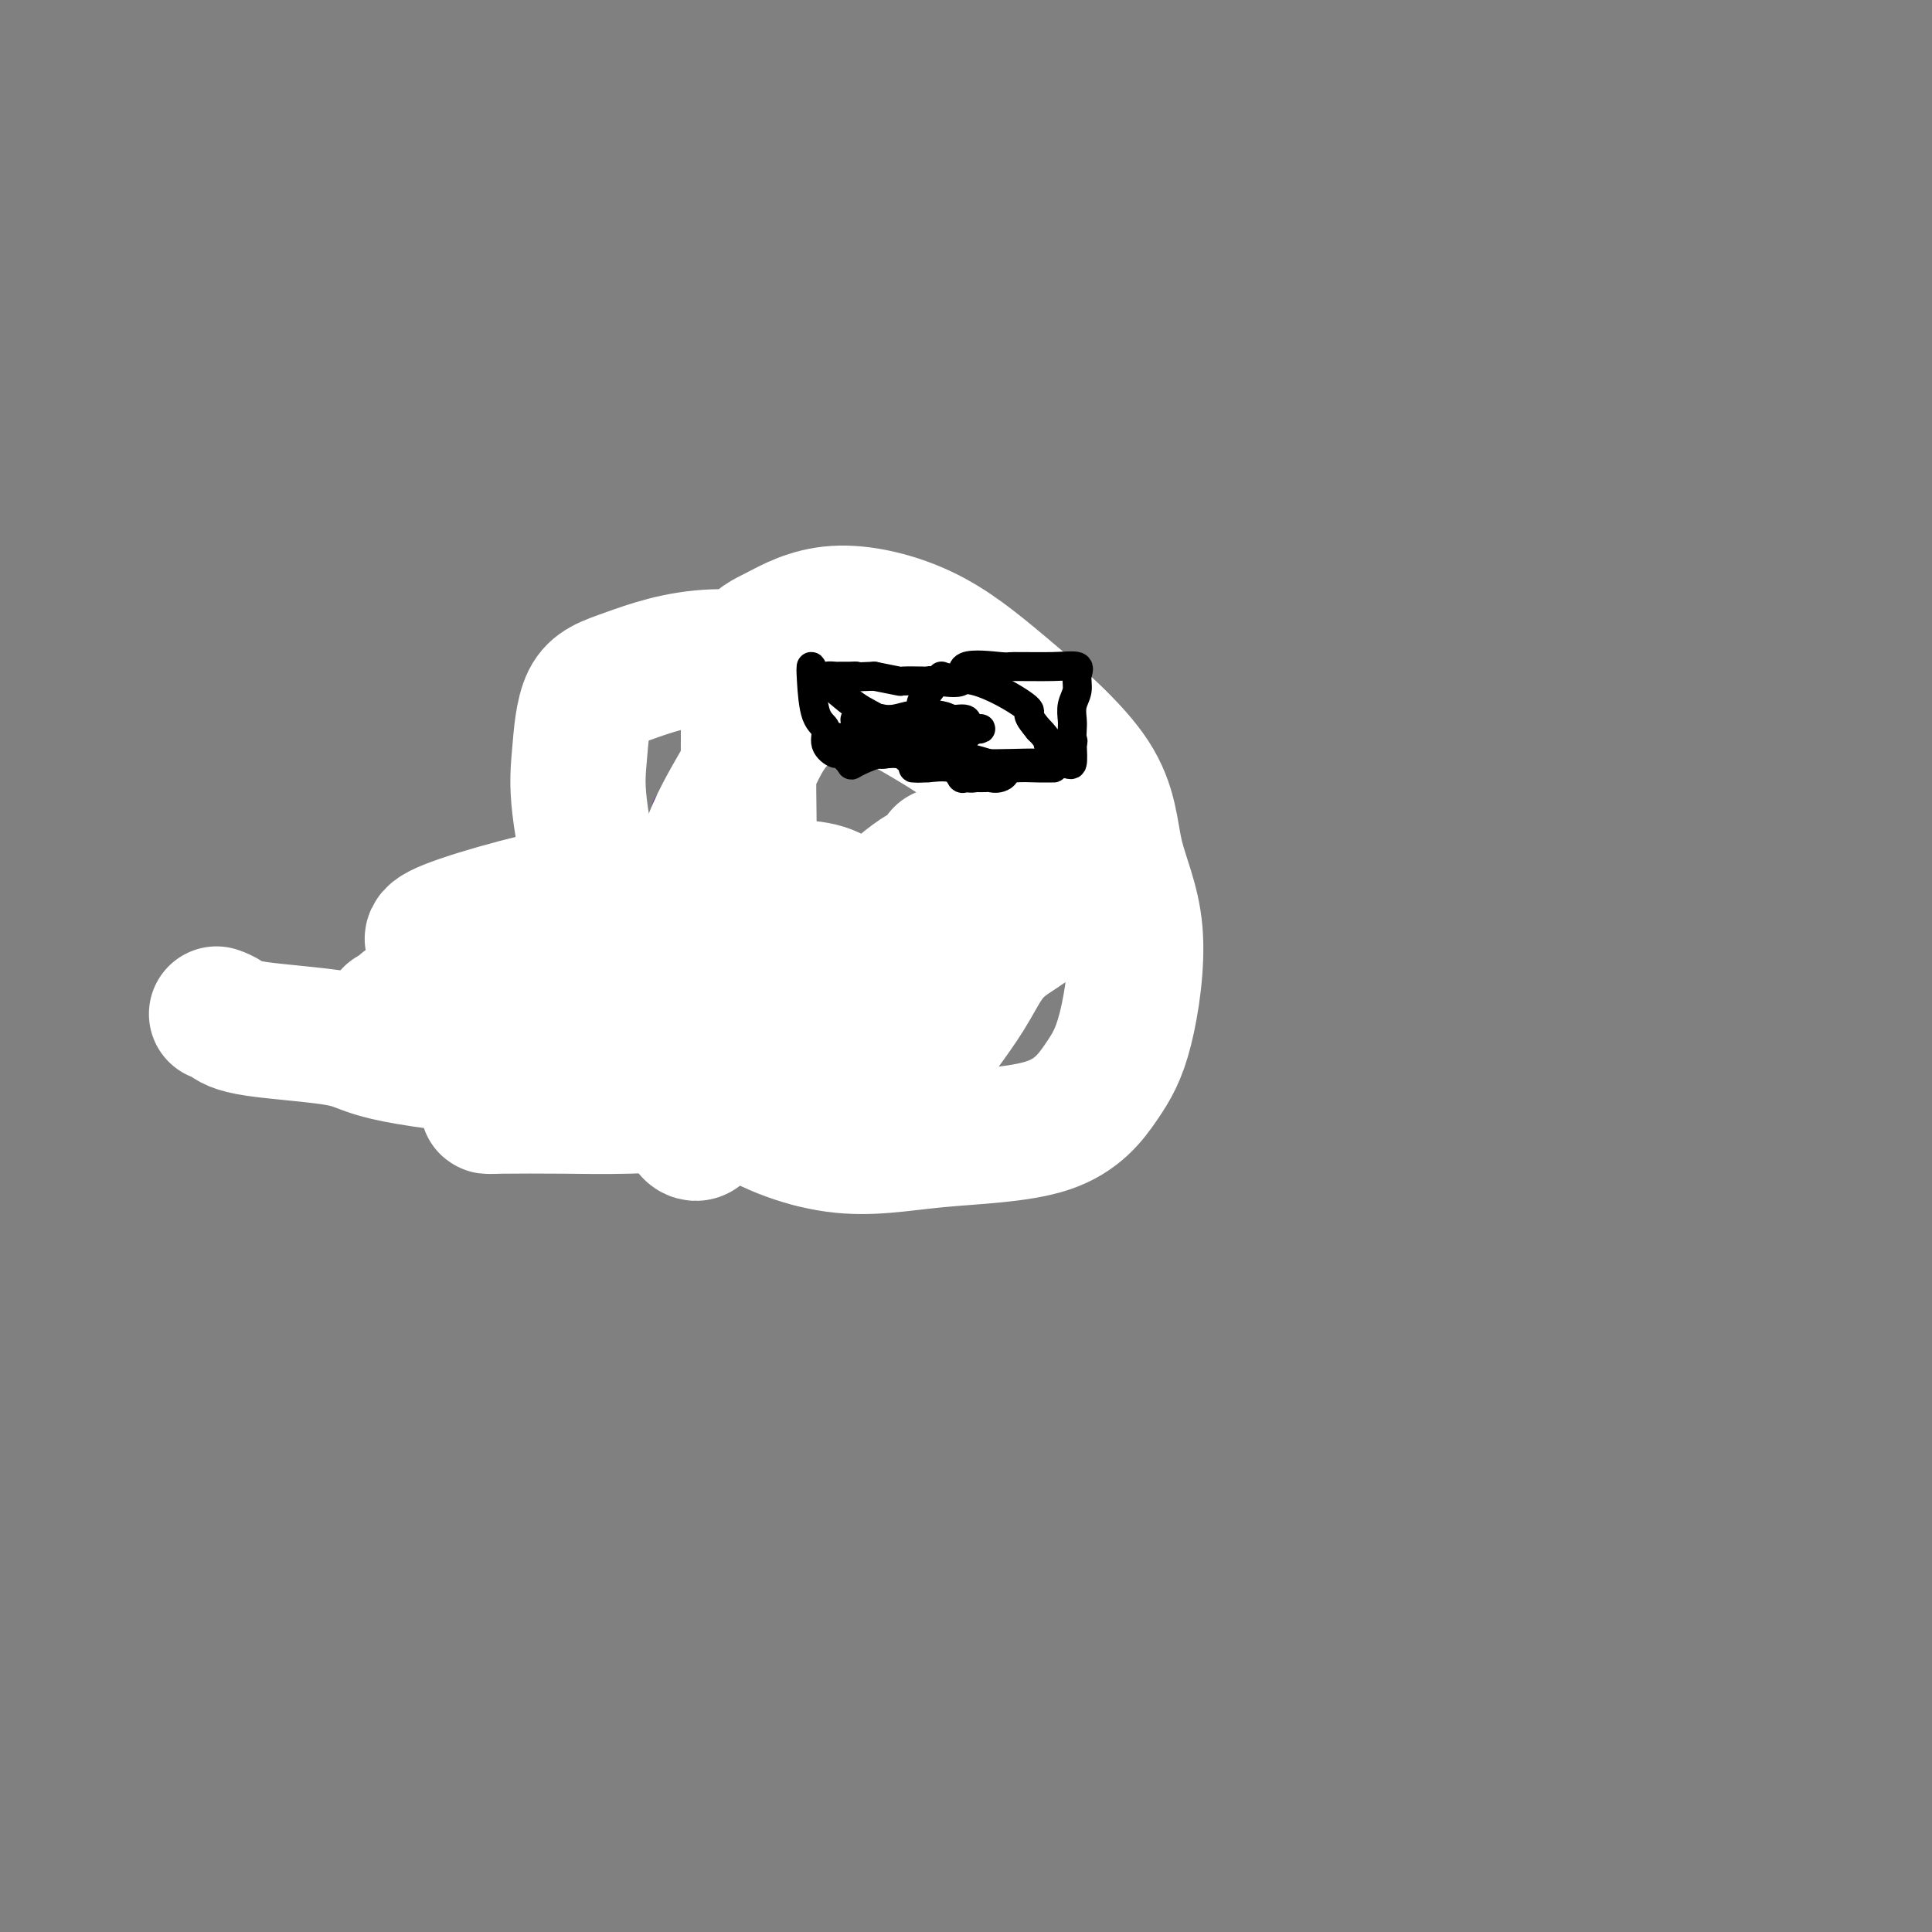 <svg viewBox='0 0 400 400' version='1.1' xmlns='http://www.w3.org/2000/svg' xmlns:xlink='http://www.w3.org/1999/xlink'><rect x="0" y="0" width="400" height="400" fill="#808080" stroke="none"/><g fill='none' stroke='#000000' stroke-width='4' stroke-linecap='round' stroke-linejoin='round'><path d='M143,151c0.750,0.000 1.500,0.000 2,0c0.500,0.000 0.750,0.000 1,0'/><path d='M146,151c1.334,0.000 3.169,0.000 4,0c0.831,0.000 0.659,0.000 1,0c0.341,0.000 1.195,-0.000 2,0c0.805,0.000 1.563,0.000 2,0c0.437,0.000 0.555,0.000 1,0c0.445,0.000 1.218,0.000 2,0c0.782,0.000 1.575,-0.000 2,0c0.425,0.000 0.484,0.000 1,0c0.516,0.000 1.489,0.000 2,0c0.511,-0.000 0.561,0.000 1,0c0.439,0.000 1.268,0.000 2,0c0.732,0.000 1.366,0.000 2,0'/><path d='M168,151c3.395,-0.453 0.883,-1.585 1,-2c0.117,-0.415 2.863,-0.111 4,0c1.137,0.111 0.664,0.030 1,0c0.336,-0.030 1.481,-0.007 3,0c1.519,0.007 3.413,-0.001 5,0c1.587,0.001 2.869,0.011 4,0c1.131,-0.011 2.112,-0.041 3,0c0.888,0.041 1.682,0.155 2,0c0.318,-0.155 0.159,-0.577 0,-1'/><path d='M191,148c3.497,-0.925 0.739,-1.736 0,-2c-0.739,-0.264 0.542,0.020 1,0c0.458,-0.020 0.092,-0.345 0,-1c-0.092,-0.655 0.089,-1.639 0,-2c-0.089,-0.361 -0.447,-0.097 -1,0c-0.553,0.097 -1.301,0.028 -2,0c-0.699,-0.028 -1.350,-0.014 -2,0'/><path d='M187,143c-0.908,-0.309 -0.676,-0.083 -1,0c-0.324,0.083 -1.202,0.022 -2,0c-0.798,-0.022 -1.516,-0.006 -2,0c-0.484,0.006 -0.733,0.002 -1,0c-0.267,-0.002 -0.553,-0.000 -2,0c-1.447,0.000 -4.054,0.000 -5,0c-0.946,-0.000 -0.232,-0.000 -1,0c-0.768,0.000 -3.017,0.000 -4,0c-0.983,-0.000 -0.699,-0.000 -1,0c-0.301,0.000 -1.186,0.000 -2,0c-0.814,-0.000 -1.556,-0.000 -2,0c-0.444,0.000 -0.591,0.000 -1,0c-0.409,-0.000 -1.082,-0.000 -2,0c-0.918,0.000 -2.083,0.000 -3,0c-0.917,-0.000 -1.586,-0.000 -2,0c-0.414,0.000 -0.573,0.000 -1,0c-0.427,-0.000 -1.122,-0.000 -2,0c-0.878,0.000 -1.939,0.000 -3,0'/><path d='M150,143c-6.637,-0.103 -4.731,-0.360 -4,0c0.731,0.360 0.287,1.338 0,2c-0.287,0.662 -0.418,1.008 -1,1c-0.582,-0.008 -1.614,-0.370 -2,0c-0.386,0.370 -0.124,1.470 0,2c0.124,0.530 0.110,0.489 0,1c-0.110,0.511 -0.317,1.575 0,2c0.317,0.425 1.159,0.213 2,0'/><path d='M145,151c-0.020,1.238 0.430,0.332 1,0c0.570,-0.332 1.259,-0.089 2,0c0.741,0.089 1.535,0.024 2,0c0.465,-0.024 0.601,-0.006 1,0c0.399,0.006 1.061,0.002 2,0c0.939,-0.002 2.153,-0.000 3,0c0.847,0.000 1.325,0.000 2,0c0.675,-0.000 1.546,-0.000 2,0c0.454,0.000 0.491,0.000 1,0c0.509,-0.000 1.490,-0.000 2,0c0.510,0.000 0.549,0.000 1,0c0.451,-0.000 1.315,-0.001 2,0c0.685,0.001 1.193,0.002 2,0c0.807,-0.002 1.913,-0.008 3,0c1.087,0.008 2.153,0.030 3,0c0.847,-0.030 1.474,-0.113 2,0c0.526,0.113 0.952,0.423 1,0c0.048,-0.423 -0.283,-1.577 0,-2c0.283,-0.423 1.179,-0.113 2,0c0.821,0.113 1.567,0.030 2,0c0.433,-0.030 0.552,-0.008 1,0c0.448,0.008 1.223,0.002 2,0c0.777,-0.002 1.555,-0.001 2,0c0.445,0.001 0.556,0.000 1,0c0.444,-0.000 1.222,-0.000 2,0'/><path d='M189,149c7.378,-0.311 3.822,-0.089 2,0c-1.822,0.089 -1.911,0.044 -2,0'/><path d='M189,149c0.112,-0.226 0.391,-0.793 0,-1c-0.391,-0.207 -1.452,-0.056 -2,0c-0.548,0.056 -0.583,0.015 -1,0c-0.417,-0.015 -1.215,-0.004 -2,0c-0.785,0.004 -1.558,0.001 -2,0c-0.442,-0.001 -0.555,-0.000 -1,0c-0.445,0.000 -1.223,0.000 -2,0'/><path d='M179,148c-1.969,-0.155 -1.892,-0.041 -2,0c-0.108,0.041 -0.400,0.011 -1,0c-0.600,-0.011 -1.508,-0.003 -2,0c-0.492,0.003 -0.568,0.001 -1,0c-0.432,-0.001 -1.219,-0.000 -2,0c-0.781,0.000 -1.556,-0.001 -2,0c-0.444,0.001 -0.557,0.002 -1,0c-0.443,-0.002 -1.214,-0.008 -2,0c-0.786,0.008 -1.586,0.030 -2,0c-0.414,-0.030 -0.442,-0.113 -1,0c-0.558,0.113 -1.644,0.422 -2,0c-0.356,-0.422 0.020,-1.576 0,-2c-0.020,-0.424 -0.435,-0.117 -1,0c-0.565,0.117 -1.282,0.046 -2,0c-0.718,-0.046 -1.439,-0.065 -2,0c-0.561,0.065 -0.961,0.214 -1,0c-0.039,-0.214 0.285,-0.789 0,-1c-0.285,-0.211 -1.179,-0.056 -2,0c-0.821,0.056 -1.571,0.015 -2,0c-0.429,-0.015 -0.539,-0.004 -1,0c-0.461,0.004 -1.275,0.001 -2,0c-0.725,-0.001 -1.363,-0.001 -2,0'/><path d='M146,145c-5.226,-0.532 -1.791,-0.363 -1,0c0.791,0.363 -1.063,0.920 -2,1c-0.937,0.080 -0.959,-0.318 -1,0c-0.041,0.318 -0.102,1.353 0,2c0.102,0.647 0.366,0.905 1,1c0.634,0.095 1.639,0.025 2,0c0.361,-0.025 0.077,-0.007 1,0c0.923,0.007 3.051,0.002 4,0c0.949,-0.002 0.717,-0.000 1,0c0.283,0.000 1.081,0.000 2,0c0.919,-0.000 1.960,-0.000 3,0'/><path d='M156,149c2.392,0.000 1.871,0.000 2,0c0.129,-0.000 0.909,-0.000 2,0c1.091,0.000 2.494,0.000 3,0c0.506,-0.000 0.114,-0.000 1,0c0.886,0.000 3.049,0.001 4,0c0.951,-0.001 0.691,-0.004 1,0c0.309,0.004 1.189,0.015 2,0c0.811,-0.015 1.555,-0.057 2,0c0.445,0.057 0.593,0.214 1,0c0.407,-0.214 1.074,-0.797 2,-1c0.926,-0.203 2.110,-0.026 3,0c0.890,0.026 1.485,-0.098 2,0c0.515,0.098 0.950,0.419 1,0c0.050,-0.419 -0.286,-1.576 0,-2c0.286,-0.424 1.192,-0.114 2,0c0.808,0.114 1.516,0.033 2,0c0.484,-0.033 0.742,-0.016 1,0'/><path d='M187,146c4.228,-0.464 -0.701,-0.124 -3,0c-2.299,0.124 -1.968,0.033 -3,0c-1.032,-0.033 -3.428,-0.009 -5,0c-1.572,0.009 -2.322,0.002 -3,0c-0.678,-0.002 -1.285,-0.001 -2,0c-0.715,0.001 -1.539,0.000 -2,0c-0.461,-0.000 -0.560,-0.000 -1,0c-0.440,0.000 -1.221,0.000 -2,0c-0.779,-0.000 -1.556,-0.000 -2,0c-0.444,0.000 -0.555,0.000 -1,0c-0.445,-0.000 -1.222,-0.000 -2,0'/><path d='M161,146c-3.636,0.033 0.272,0.114 2,0c1.728,-0.114 1.274,-0.423 1,0c-0.274,0.423 -0.369,1.576 0,2c0.369,0.424 1.202,0.117 2,0c0.798,-0.117 1.561,-0.045 2,0c0.439,0.045 0.554,0.065 1,0c0.446,-0.065 1.223,-0.213 2,0c0.777,0.213 1.555,0.788 2,1c0.445,0.212 0.556,0.061 1,0c0.444,-0.061 1.222,-0.030 2,0'/><path d='M176,149c2.418,0.497 0.962,0.238 1,0c0.038,-0.238 1.571,-0.456 2,0c0.429,0.456 -0.246,1.586 0,2c0.246,0.414 1.413,0.112 2,0c0.587,-0.112 0.594,-0.036 1,0c0.406,0.036 1.212,0.030 2,0c0.788,-0.030 1.558,-0.085 2,0c0.442,0.085 0.555,0.310 1,0c0.445,-0.310 1.223,-1.155 2,-2'/><path d='M189,149c2.349,-0.016 1.722,-0.056 2,0c0.278,0.056 1.459,0.207 1,0c-0.459,-0.207 -2.560,-0.774 -3,-1c-0.440,-0.226 0.780,-0.113 2,0'/><path d='M191,148c0.333,-0.167 0.167,-0.083 0,0'/></g>
<g fill='none' stroke='#673594' stroke-width='6' stroke-linecap='round' stroke-linejoin='round'><path d='M146,154c0.000,0.637 0.000,1.274 0,2c0.000,0.726 0.000,1.542 0,2c0.000,0.458 0.000,0.560 0,1c0.000,0.440 0.000,1.220 0,2'/><path d='M146,161c0.000,1.218 0.000,0.763 0,1c0.000,0.237 0.000,1.167 0,2c-0.000,0.833 -0.000,1.570 0,2c0.000,0.430 0.000,0.553 0,1c0.000,0.447 -0.000,1.218 0,2c0.000,0.782 0.000,1.574 0,2c0.000,0.426 0.000,0.485 0,1c0.000,0.515 0.000,1.485 0,2c0.000,0.515 0.000,0.574 0,1c0.000,0.426 0.000,1.217 0,2c0.000,0.783 0.000,1.557 0,2c0.000,0.443 0.000,0.555 0,1c0.000,0.445 0.000,1.222 0,2'/><path d='M146,182c-0.016,3.634 -0.057,2.221 0,2c0.057,-0.221 0.211,0.752 0,1c-0.211,0.248 -0.787,-0.227 -1,0c-0.213,0.227 -0.065,1.156 0,2c0.065,0.844 0.046,1.601 0,2c-0.046,0.399 -0.117,0.438 0,1c0.117,0.562 0.424,1.646 0,2c-0.424,0.354 -1.578,-0.022 -2,0c-0.422,0.022 -0.113,0.442 0,1c0.113,0.558 0.030,1.253 0,2c-0.030,0.747 -0.008,1.547 0,2c0.008,0.453 0.002,0.559 0,1c-0.002,0.441 -0.001,1.217 0,2c0.001,0.783 0.000,1.575 0,2c-0.000,0.425 -0.000,0.485 0,1c0.000,0.515 0.000,1.485 0,2c-0.000,0.515 -0.000,0.575 0,1c0.000,0.425 0.000,1.216 0,2c-0.000,0.784 -0.000,1.561 0,2c0.000,0.439 0.000,0.541 0,1c-0.000,0.459 -0.000,1.274 0,2c0.000,0.726 0.000,1.363 0,2'/><path d='M143,215c-0.636,5.332 -0.724,2.161 0,1c0.724,-1.161 2.262,-0.311 2,0c-0.262,0.311 -2.325,0.083 -3,0c-0.675,-0.083 0.038,-0.022 1,0c0.962,0.022 2.172,0.006 3,0c0.828,-0.006 1.275,-0.002 2,0c0.725,0.002 1.728,0.000 3,0c1.272,-0.000 2.812,-0.000 4,0c1.188,0.000 2.023,0.000 3,0c0.977,-0.000 2.097,-0.000 3,0c0.903,0.000 1.589,0.000 2,0c0.411,-0.000 0.547,-0.000 1,0c0.453,0.000 1.224,0.000 2,0c0.776,-0.000 1.559,-0.000 2,0c0.441,0.000 0.542,0.000 1,0c0.458,-0.000 1.274,-0.000 2,0c0.726,0.000 1.363,0.000 2,0'/><path d='M173,216c4.770,0.155 1.694,0.041 1,0c-0.694,-0.041 0.994,-0.011 2,0c1.006,0.011 1.329,0.003 1,0c-0.329,-0.003 -1.312,-0.001 -1,0c0.312,0.001 1.919,0.000 3,0c1.081,-0.000 1.637,-0.000 2,0c0.363,0.000 0.534,0.000 1,0c0.466,-0.000 1.228,0.000 2,0c0.772,-0.000 1.553,-0.000 2,0c0.447,0.000 0.558,0.001 1,0c0.442,-0.001 1.215,-0.003 2,0c0.785,0.003 1.584,0.010 2,0c0.416,-0.010 0.451,-0.037 1,0c0.549,0.037 1.611,0.138 2,0c0.389,-0.138 0.104,-0.515 0,-1c-0.104,-0.485 -0.028,-1.078 0,-2c0.028,-0.922 0.008,-2.171 0,-3c-0.008,-0.829 -0.002,-1.237 0,-2c0.002,-0.763 0.001,-1.882 0,-3'/><path d='M194,205c0.536,-2.120 0.876,-1.922 1,-2c0.124,-0.078 0.033,-0.434 0,-1c-0.033,-0.566 -0.009,-1.344 0,-2c0.009,-0.656 0.002,-1.190 0,-2c-0.002,-0.810 -0.001,-1.894 0,-3c0.001,-1.106 0.000,-2.232 0,-3c-0.000,-0.768 -0.000,-1.177 0,-2c0.000,-0.823 0.000,-2.058 0,-3c-0.000,-0.942 -0.000,-1.589 0,-2c0.000,-0.411 0.000,-0.586 0,-1c-0.000,-0.414 -0.000,-1.065 0,-2c0.000,-0.935 0.000,-2.152 0,-3c-0.000,-0.848 -0.000,-1.326 0,-2c0.000,-0.674 0.000,-1.545 0,-2c-0.000,-0.455 -0.000,-0.494 0,-1c0.000,-0.506 0.001,-1.480 0,-2c-0.001,-0.520 -0.004,-0.587 0,-1c0.004,-0.413 0.015,-1.172 0,-2c-0.015,-0.828 -0.057,-1.727 0,-2c0.057,-0.273 0.211,0.079 0,-1c-0.211,-1.079 -0.789,-3.588 -1,-5c-0.211,-1.412 -0.057,-1.726 0,-2c0.057,-0.274 0.015,-0.506 0,-1c-0.015,-0.494 -0.004,-1.248 0,-2c0.004,-0.752 0.001,-1.500 0,-2c-0.001,-0.500 -0.001,-0.750 0,-1'/><path d='M194,153c0.165,-8.495 0.578,-3.733 0,-2c-0.578,1.733 -2.147,0.436 -2,0c0.147,-0.436 2.010,-0.013 2,0c-0.010,0.013 -1.893,-0.385 -3,0c-1.107,0.385 -1.438,1.554 -2,2c-0.562,0.446 -1.357,0.170 -2,0c-0.643,-0.170 -1.135,-0.234 -3,0c-1.865,0.234 -5.103,0.765 -7,1c-1.897,0.235 -2.454,0.175 -4,0c-1.546,-0.175 -4.081,-0.463 -7,0c-2.919,0.463 -6.223,1.678 -8,2c-1.777,0.322 -2.026,-0.248 -3,0c-0.974,0.248 -2.674,1.314 -4,2c-1.326,0.686 -2.280,0.992 -3,1c-0.720,0.008 -1.206,-0.284 -2,0c-0.794,0.284 -1.897,1.142 -3,2'/><path d='M143,161c-3.521,1.221 -0.825,0.772 0,1c0.825,0.228 -0.223,1.131 -1,2c-0.777,0.869 -1.283,1.704 -2,2c-0.717,0.296 -1.643,0.053 -2,1c-0.357,0.947 -0.144,3.085 0,4c0.144,0.915 0.219,0.606 0,1c-0.219,0.394 -0.733,1.492 -1,3c-0.267,1.508 -0.289,3.425 0,5c0.289,1.575 0.888,2.809 1,4c0.112,1.191 -0.264,2.340 0,3c0.264,0.660 1.167,0.830 2,2c0.833,1.170 1.597,3.340 2,4c0.403,0.660 0.446,-0.189 1,0c0.554,0.189 1.619,1.418 2,2c0.381,0.582 0.076,0.519 1,0c0.924,-0.519 3.076,-1.494 4,-2c0.924,-0.506 0.621,-0.542 1,-1c0.379,-0.458 1.440,-1.338 2,-2c0.560,-0.662 0.620,-1.107 2,-3c1.380,-1.893 4.081,-5.236 5,-7c0.919,-1.764 0.058,-1.950 0,-3c-0.058,-1.050 0.688,-2.965 1,-5c0.312,-2.035 0.191,-4.190 0,-6c-0.191,-1.810 -0.452,-3.275 0,-5c0.452,-1.725 1.616,-3.710 2,-5c0.384,-1.290 -0.012,-1.886 0,-3c0.012,-1.114 0.432,-2.747 0,-2c-0.432,0.747 -1.716,3.873 -3,7'/><path d='M160,158c-1.333,1.127 -3.166,1.443 -4,4c-0.834,2.557 -0.668,7.355 -1,10c-0.332,2.645 -1.163,3.136 -2,5c-0.837,1.864 -1.681,5.100 -2,8c-0.319,2.900 -0.114,5.466 0,7c0.114,1.534 0.136,2.038 0,3c-0.136,0.962 -0.429,2.381 0,2c0.429,-0.381 1.581,-2.563 2,-5c0.419,-2.437 0.105,-5.130 0,-8c-0.105,-2.870 0.000,-5.916 0,-9c-0.000,-3.084 -0.105,-6.204 0,-8c0.105,-1.796 0.421,-2.266 0,-3c-0.421,-0.734 -1.579,-1.731 -2,-3c-0.421,-1.269 -0.105,-2.809 0,-2c0.105,0.809 -0.000,3.968 0,7c0.000,3.032 0.106,5.936 0,8c-0.106,2.064 -0.422,3.287 0,6c0.422,2.713 1.583,6.915 2,10c0.417,3.085 0.091,5.054 0,7c-0.091,1.946 0.052,3.870 0,5c-0.052,1.130 -0.301,1.466 0,1c0.301,-0.466 1.150,-1.733 2,-3'/><path d='M155,200c0.566,-1.082 0.981,-2.786 1,-5c0.019,-2.214 -0.359,-4.938 0,-8c0.359,-3.062 1.455,-6.464 2,-10c0.545,-3.536 0.538,-7.208 0,-10c-0.538,-2.792 -1.609,-4.704 -2,-6c-0.391,-1.296 -0.103,-1.976 0,-2c0.103,-0.024 0.020,0.607 0,2c-0.020,1.393 0.023,3.549 0,6c-0.023,2.451 -0.111,5.199 -1,8c-0.889,2.801 -2.578,5.656 -4,10c-1.422,4.344 -2.576,10.179 -3,13c-0.424,2.821 -0.118,2.629 0,4c0.118,1.371 0.047,4.304 0,6c-0.047,1.696 -0.072,2.154 0,3c0.072,0.846 0.240,2.081 0,2c-0.240,-0.081 -0.889,-1.477 -2,-3c-1.111,-1.523 -2.684,-3.172 -4,-4c-1.316,-0.828 -2.376,-0.834 -4,-1c-1.624,-0.166 -3.812,-0.492 -6,1c-2.188,1.492 -4.374,4.802 -5,7c-0.626,2.198 0.310,3.282 0,5c-0.310,1.718 -1.867,4.069 -2,6c-0.133,1.931 1.156,3.443 2,4c0.844,0.557 1.241,0.159 3,0c1.759,-0.159 4.879,-0.080 8,0'/><path d='M138,228c3.145,-0.002 5.509,-0.006 7,0c1.491,0.006 2.109,0.023 3,0c0.891,-0.023 2.054,-0.086 3,0c0.946,0.086 1.675,0.321 2,0c0.325,-0.321 0.244,-1.198 0,-2c-0.244,-0.802 -0.653,-1.529 0,-3c0.653,-1.471 2.369,-3.687 3,-5c0.631,-1.313 0.177,-1.725 0,-2c-0.177,-0.275 -0.077,-0.415 0,-1c0.077,-0.585 0.132,-1.616 0,-2c-0.132,-0.384 -0.449,-0.120 -1,0c-0.551,0.120 -1.335,0.097 -2,0c-0.665,-0.097 -1.211,-0.269 -2,0c-0.789,0.269 -1.821,0.980 -3,2c-1.179,1.020 -2.503,2.350 -3,3c-0.497,0.650 -0.165,0.618 0,1c0.165,0.382 0.165,1.176 0,2c-0.165,0.824 -0.494,1.679 0,2c0.494,0.321 1.810,0.108 3,0c1.190,-0.108 2.252,-0.110 3,0c0.748,0.110 1.181,0.333 2,0c0.819,-0.333 2.024,-1.223 3,-2c0.976,-0.777 1.724,-1.440 2,-2c0.276,-0.560 0.079,-1.017 0,-1c-0.079,0.017 -0.039,0.509 0,1'/><path d='M158,219c1.548,-0.345 0.417,0.792 0,2c-0.417,1.208 -0.119,2.488 0,3c0.119,0.512 0.060,0.256 0,0'/></g>
<g fill='none' stroke='#FFFFFF' stroke-width='28' stroke-linecap='round' stroke-linejoin='round'><path d='M181,140c-2.886,0.070 -5.773,0.139 -7,0c-1.227,-0.139 -0.795,-0.488 -3,1c-2.205,1.488 -7.047,4.811 -10,8c-2.953,3.189 -4.016,6.244 -6,10c-1.984,3.756 -4.889,8.213 -7,13c-2.111,4.787 -3.428,9.905 -5,15c-1.572,5.095 -3.401,10.168 -3,15c0.401,4.832 3.031,9.424 5,14c1.969,4.576 3.278,9.136 8,13c4.722,3.864 12.857,7.032 20,8c7.143,0.968 13.295,-0.265 21,-1c7.705,-0.735 16.965,-0.973 23,-3c6.035,-2.027 8.846,-5.845 11,-9c2.154,-3.155 3.650,-5.648 5,-11c1.350,-5.352 2.552,-13.564 2,-20c-0.552,-6.436 -2.859,-11.094 -4,-16c-1.141,-4.906 -1.116,-10.058 -5,-16c-3.884,-5.942 -11.678,-12.674 -18,-18c-6.322,-5.326 -11.172,-9.247 -17,-12c-5.828,-2.753 -12.634,-4.339 -18,-4c-5.366,0.339 -9.294,2.602 -12,4c-2.706,1.398 -4.192,1.932 -5,4c-0.808,2.068 -0.937,5.671 -1,11c-0.063,5.329 -0.058,12.383 0,18c0.058,5.617 0.171,9.796 0,15c-0.171,5.204 -0.625,11.435 0,16c0.625,4.565 2.331,7.466 5,11c2.669,3.534 6.303,7.700 8,9c1.697,1.300 1.457,-0.265 6,-2c4.543,-1.735 13.869,-3.638 18,-5c4.131,-1.362 3.065,-2.181 2,-3'/><path d='M194,205c6.093,-3.398 8.325,-6.894 10,-13c1.675,-6.106 2.792,-14.824 3,-21c0.208,-6.176 -0.493,-9.810 -3,-13c-2.507,-3.190 -6.818,-5.935 -12,-9c-5.182,-3.065 -11.234,-6.451 -19,-9c-7.766,-2.549 -17.246,-4.262 -25,-4c-7.754,0.262 -13.781,2.499 -18,4c-4.219,1.501 -6.630,2.268 -8,5c-1.370,2.732 -1.698,7.431 -2,11c-0.302,3.569 -0.578,6.010 0,11c0.578,4.990 2.009,12.530 4,17c1.991,4.470 4.540,5.868 9,8c4.460,2.132 10.831,4.996 18,6c7.169,1.004 15.136,0.149 22,0c6.864,-0.149 12.624,0.407 16,-1c3.376,-1.407 4.369,-4.779 5,-7c0.631,-2.221 0.900,-3.292 1,-5c0.100,-1.708 0.031,-4.051 0,-5c-0.031,-0.949 -0.024,-0.502 0,-1c0.024,-0.498 0.066,-1.941 0,-2c-0.066,-0.059 -0.239,1.267 -1,2c-0.761,0.733 -2.109,0.874 -5,3c-2.891,2.126 -7.326,6.239 -12,10c-4.674,3.761 -9.586,7.172 -13,11c-3.414,3.828 -5.328,8.073 -8,12c-2.672,3.927 -6.100,7.536 -8,11c-1.900,3.464 -2.272,6.782 -3,8c-0.728,1.218 -1.814,0.337 -2,0c-0.186,-0.337 0.527,-0.129 3,-1c2.473,-0.871 6.707,-2.820 10,-5c3.293,-2.180 5.647,-4.590 8,-7'/><path d='M164,221c5.639,-4.188 10.235,-8.157 12,-11c1.765,-2.843 0.699,-4.560 1,-7c0.301,-2.440 1.971,-5.603 2,-8c0.029,-2.397 -1.581,-4.027 -3,-6c-1.419,-1.973 -2.647,-4.290 -8,-5c-5.353,-0.710 -14.832,0.187 -22,0c-7.168,-0.187 -12.023,-1.458 -22,0c-9.977,1.458 -25.074,5.644 -31,8c-5.926,2.356 -2.682,2.881 -2,5c0.682,2.119 -1.199,5.830 -3,8c-1.801,2.170 -3.524,2.798 -4,3c-0.476,0.202 0.294,-0.021 4,0c3.706,0.021 10.347,0.286 18,0c7.653,-0.286 16.318,-1.124 26,-3c9.682,-1.876 20.379,-4.790 28,-7c7.621,-2.210 12.164,-3.717 17,-5c4.836,-1.283 9.964,-2.341 12,-3c2.036,-0.659 0.979,-0.918 0,-1c-0.979,-0.082 -1.880,0.014 -3,0c-1.120,-0.014 -2.457,-0.137 -5,0c-2.543,0.137 -6.290,0.533 -10,1c-3.710,0.467 -7.383,1.006 -11,2c-3.617,0.994 -7.177,2.445 -9,3c-1.823,0.555 -1.909,0.215 -1,0c0.909,-0.215 2.813,-0.306 5,0c2.187,0.306 4.658,1.010 9,0c4.342,-1.010 10.553,-3.733 17,-5c6.447,-1.267 13.128,-1.076 18,-1c4.872,0.076 7.936,0.038 11,0'/><path d='M210,189c9.002,-0.019 2.007,2.935 -2,6c-4.007,3.065 -5.025,6.243 -8,11c-2.975,4.757 -7.905,11.094 -11,15c-3.095,3.906 -4.354,5.381 -8,7c-3.646,1.619 -9.680,3.382 -12,5c-2.320,1.618 -0.928,3.089 -1,3c-0.072,-0.089 -1.609,-1.740 -2,-2c-0.391,-0.260 0.366,0.870 2,-1c1.634,-1.870 4.147,-6.739 5,-9c0.853,-2.261 0.045,-1.915 0,-3c-0.045,-1.085 0.672,-3.601 1,-5c0.328,-1.399 0.267,-1.680 -1,-3c-1.267,-1.320 -3.740,-3.679 -7,-5c-3.260,-1.321 -7.308,-1.603 -16,-2c-8.692,-0.397 -22.027,-0.910 -30,-1c-7.973,-0.090 -10.582,0.244 -14,0c-3.418,-0.244 -7.644,-1.067 -12,0c-4.356,1.067 -8.840,4.023 -11,5c-2.160,0.977 -1.995,-0.025 -2,0c-0.005,0.025 -0.179,1.075 0,1c0.179,-0.075 0.711,-1.277 5,0c4.289,1.277 12.336,5.033 18,7c5.664,1.967 8.944,2.144 13,3c4.056,0.856 8.888,2.392 13,3c4.112,0.608 7.504,0.287 10,0c2.496,-0.287 4.095,-0.539 6,0c1.905,0.539 4.116,1.868 5,2c0.884,0.132 0.442,-0.934 0,-2'/><path d='M151,224c3.016,-0.093 0.054,-0.326 -1,0c-1.054,0.326 -0.202,1.212 0,2c0.202,0.788 -0.247,1.480 -4,2c-3.753,0.520 -10.809,0.869 -16,1c-5.191,0.131 -8.516,0.042 -13,0c-4.484,-0.042 -10.125,-0.039 -13,0c-2.875,0.039 -2.983,0.115 -3,0c-0.017,-0.115 0.058,-0.420 0,-1c-0.058,-0.580 -0.249,-1.435 1,-2c1.249,-0.565 3.939,-0.841 9,-3c5.061,-2.159 12.495,-6.201 17,-7c4.505,-0.799 6.083,1.644 12,2c5.917,0.356 16.175,-1.376 23,-2c6.825,-0.624 10.217,-0.140 13,0c2.783,0.140 4.957,-0.064 6,0c1.043,0.064 0.954,0.395 -1,2c-1.954,1.605 -5.775,4.485 -8,5c-2.225,0.515 -2.854,-1.335 -5,-2c-2.146,-0.665 -5.808,-0.146 -12,0c-6.192,0.146 -14.915,-0.082 -24,0c-9.085,0.082 -18.531,0.474 -28,0c-9.469,-0.474 -18.961,-1.815 -24,-3c-5.039,-1.185 -5.624,-2.212 -10,-3c-4.376,-0.788 -12.544,-1.335 -17,-2c-4.456,-0.665 -5.200,-1.448 -6,-2c-0.800,-0.552 -1.657,-0.872 -2,-1c-0.343,-0.128 -0.171,-0.064 0,0'/></g>
<g fill='none' stroke='#000000' stroke-width='6' stroke-linecap='round' stroke-linejoin='round'><path d='M171,153c1.130,-0.279 2.260,-0.558 5,0c2.740,0.558 7.091,1.953 11,3c3.909,1.047 7.377,1.748 12,2c4.623,0.252 10.402,0.057 13,0c2.598,-0.057 2.016,0.026 3,0c0.984,-0.026 3.534,-0.161 5,0c1.466,0.161 1.847,0.617 2,0c0.153,-0.617 0.076,-2.309 0,-4'/><path d='M222,154c0.311,-0.746 0.087,-0.611 0,-1c-0.087,-0.389 -0.038,-1.301 0,-2c0.038,-0.699 0.066,-1.186 0,-2c-0.066,-0.814 -0.225,-1.955 0,-3c0.225,-1.045 0.834,-1.993 1,-3c0.166,-1.007 -0.110,-2.073 0,-3c0.110,-0.927 0.605,-1.716 0,-2c-0.605,-0.284 -2.312,-0.065 -5,0c-2.688,0.065 -6.359,-0.025 -8,0c-1.641,0.025 -1.253,0.164 -3,0c-1.747,-0.164 -5.631,-0.632 -7,0c-1.369,0.632 -0.224,2.365 -1,3c-0.776,0.635 -3.472,0.171 -5,0c-1.528,-0.171 -1.887,-0.049 -2,0c-0.113,0.049 0.021,0.023 -1,0c-1.021,-0.023 -3.198,-0.045 -4,0c-0.802,0.045 -0.229,0.156 -1,0c-0.771,-0.156 -2.885,-0.578 -5,-1'/><path d='M181,140c-6.599,0.309 -4.597,0.082 -4,0c0.597,-0.082 -0.211,-0.020 -1,0c-0.789,0.020 -1.560,-0.004 -2,0c-0.440,0.004 -0.549,0.034 -1,0c-0.451,-0.034 -1.244,-0.132 -2,0c-0.756,0.132 -1.477,0.496 -2,0c-0.523,-0.496 -0.850,-1.851 -1,-2c-0.150,-0.149 -0.124,0.907 0,3c0.124,2.093 0.347,5.224 1,7c0.653,1.776 1.738,2.196 2,3c0.262,0.804 -0.298,1.993 0,3c0.298,1.007 1.454,1.832 2,2c0.546,0.168 0.480,-0.320 1,0c0.520,0.320 1.624,1.446 2,2c0.376,0.554 0.024,0.534 1,0c0.976,-0.534 3.279,-1.581 5,-2c1.721,-0.419 2.861,-0.209 4,0'/><path d='M186,156c1.406,-0.779 -0.080,-1.726 0,-2c0.080,-0.274 1.725,0.125 3,0c1.275,-0.125 2.181,-0.773 3,-1c0.819,-0.227 1.553,-0.033 2,0c0.447,0.033 0.608,-0.096 1,0c0.392,0.096 1.015,0.418 2,0c0.985,-0.418 2.333,-1.574 2,-2c-0.333,-0.426 -2.346,-0.122 -5,0c-2.654,0.122 -5.950,0.061 -8,0c-2.050,-0.061 -2.854,-0.121 -4,0c-1.146,0.121 -2.632,0.425 -3,0c-0.368,-0.425 0.383,-1.578 0,-2c-0.383,-0.422 -1.899,-0.115 -2,0c-0.101,0.115 1.213,0.036 4,0c2.787,-0.036 7.046,-0.030 10,0c2.954,0.030 4.603,0.085 6,0c1.397,-0.085 2.542,-0.310 3,0c0.458,0.310 0.229,1.155 0,2'/><path d='M200,151c4.217,0.160 3.260,-0.440 2,0c-1.260,0.440 -2.822,1.921 -3,3c-0.178,1.079 1.029,1.755 0,2c-1.029,0.245 -4.295,0.059 -7,0c-2.705,-0.059 -4.851,0.009 -6,0c-1.149,-0.009 -1.301,-0.094 -2,0c-0.699,0.094 -1.946,0.367 -2,0c-0.054,-0.367 1.084,-1.375 2,-2c0.916,-0.625 1.610,-0.866 3,-1c1.390,-0.134 3.477,-0.162 4,0c0.523,0.162 -0.518,0.513 0,1c0.518,0.487 2.596,1.111 6,2c3.404,0.889 8.136,2.042 10,3c1.864,0.958 0.860,1.721 0,2c-0.860,0.279 -1.578,0.075 -2,0c-0.422,-0.075 -0.549,-0.021 -1,0c-0.451,0.021 -1.225,0.011 -2,0'/><path d='M202,161c-1.177,0.277 -1.619,-0.031 -2,0c-0.381,0.031 -0.700,0.400 -1,0c-0.300,-0.400 -0.579,-1.571 -2,-2c-1.421,-0.429 -3.984,-0.117 -5,0c-1.016,0.117 -0.486,0.037 -1,0c-0.514,-0.037 -2.072,-0.032 -2,0c0.072,0.032 1.772,0.091 2,0c0.228,-0.091 -1.018,-0.333 -2,-1c-0.982,-0.667 -1.701,-1.757 -3,-2c-1.299,-0.243 -3.180,0.363 -4,0c-0.820,-0.363 -0.581,-1.695 -1,-2c-0.419,-0.305 -1.498,0.418 -2,0c-0.502,-0.418 -0.429,-1.977 0,-3c0.429,-1.023 1.215,-1.512 2,-2'/><path d='M181,149c0.728,-0.712 1.550,0.007 3,0c1.450,-0.007 3.530,-0.740 5,-1c1.470,-0.260 2.331,-0.045 3,0c0.669,0.045 1.147,-0.079 2,0c0.853,0.079 2.082,0.360 3,1c0.918,0.640 1.524,1.638 2,2c0.476,0.362 0.822,0.089 1,0c0.178,-0.089 0.187,0.007 -1,0c-1.187,-0.007 -3.571,-0.118 -5,0c-1.429,0.118 -1.902,0.466 -2,0c-0.098,-0.466 0.180,-1.746 0,-2c-0.180,-0.254 -0.818,0.519 -1,0c-0.182,-0.519 0.090,-2.330 0,-3c-0.090,-0.670 -0.544,-0.198 0,-1c0.544,-0.802 2.084,-2.877 3,-4c0.916,-1.123 1.207,-1.294 1,-1c-0.207,0.294 -0.912,1.054 0,1c0.912,-0.054 3.440,-0.922 7,0c3.560,0.922 8.151,3.633 10,5c1.849,1.367 0.957,1.391 1,2c0.043,0.609 1.022,1.805 2,3'/><path d='M215,151c2.401,2.287 1.904,3.005 2,3c0.096,-0.005 0.785,-0.734 1,0c0.215,0.734 -0.044,2.931 0,4c0.044,1.069 0.390,1.009 0,1c-0.390,-0.009 -1.517,0.032 -3,0c-1.483,-0.032 -3.323,-0.137 -5,0c-1.677,0.137 -3.190,0.518 -6,0c-2.810,-0.518 -6.915,-1.933 -10,-3c-3.085,-1.067 -5.150,-1.786 -7,-3c-1.850,-1.214 -3.486,-2.923 -5,-4c-1.514,-1.077 -2.908,-1.521 -5,-3c-2.092,-1.479 -4.884,-3.994 -6,-5c-1.116,-1.006 -0.558,-0.503 0,0'/></g>
</svg>